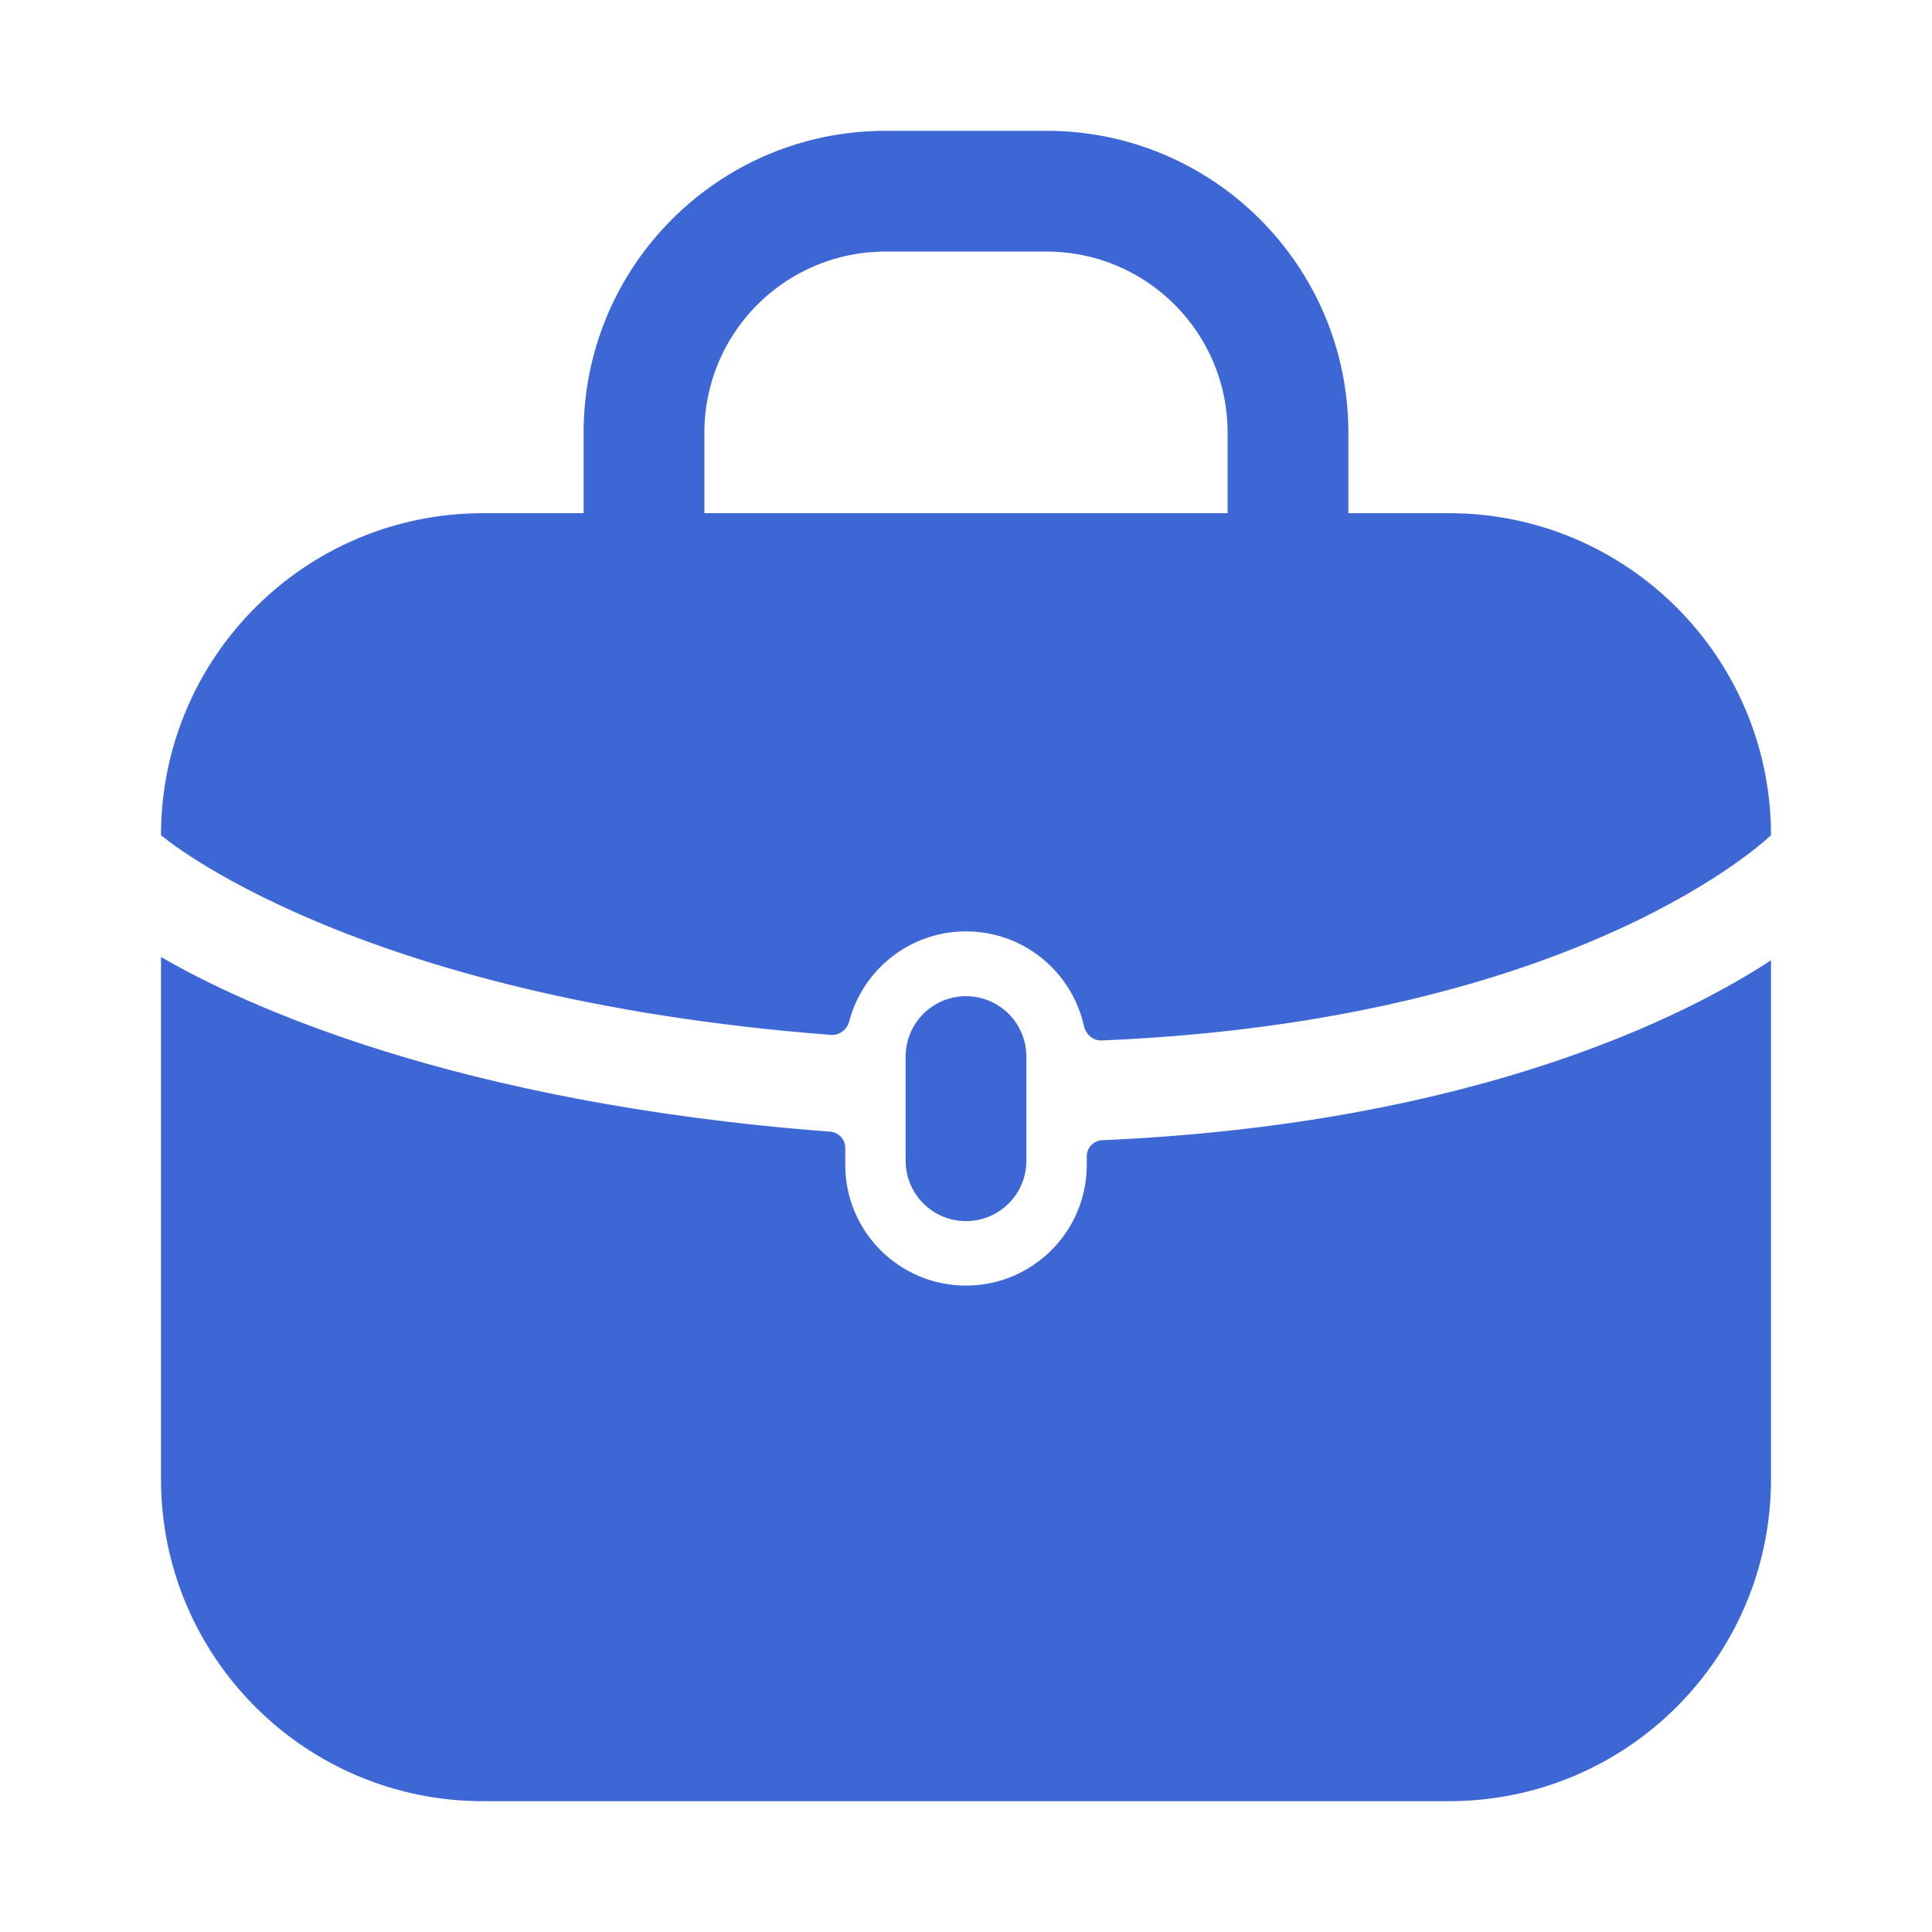 <svg width="24" height="24" viewBox="0 0 24 24" fill="none" xmlns="http://www.w3.org/2000/svg">
<path fill-rule="evenodd" clip-rule="evenodd" d="M11 3.125C9.757 3.125 8.75 4.132 8.75 5.375V6.375C8.75 6.789 8.414 7.125 8 7.125C7.586 7.125 7.25 6.789 7.25 6.375V5.375C7.25 3.304 8.929 1.625 11 1.625H13C15.071 1.625 16.75 3.304 16.75 5.375V6.375C16.75 6.789 16.414 7.125 16 7.125C15.586 7.125 15.25 6.789 15.25 6.375V5.375C15.25 4.132 14.243 3.125 13 3.125H11Z" fill="#3E67D6"/>
<path d="M6 6.375H18C20.209 6.375 22 8.166 22 10.375C22 10.375 19.648 12.677 13.685 12.925C13.579 12.929 13.488 12.849 13.465 12.746C13.316 12.073 12.717 11.57 12 11.57C11.304 11.57 10.719 12.044 10.55 12.686C10.523 12.788 10.429 12.864 10.323 12.856C4.348 12.397 2 10.375 2 10.375C2 8.166 3.791 6.375 6 6.375Z" fill="#3E67D6"/>
<path d="M10.5 14.258C10.5 14.153 10.417 14.066 10.312 14.058C5.623 13.702 3.001 12.469 2 11.888V18.375C2 20.584 3.791 22.375 6 22.375H18C20.209 22.375 22 20.584 22 18.375V11.929C20.997 12.587 18.369 13.96 13.694 14.164C13.586 14.169 13.5 14.257 13.5 14.365V14.47C13.5 15.299 12.828 15.97 12 15.97C11.171 15.97 10.5 15.299 10.5 14.47V14.258Z" fill="#3E67D6"/>
<path d="M11.25 13.125C11.25 12.711 11.586 12.375 12 12.375C12.414 12.375 12.75 12.711 12.75 13.125V14.419C12.75 14.833 12.414 15.169 12 15.169C11.586 15.169 11.25 14.833 11.25 14.419V13.125Z" fill="#3E67D6"/>
</svg>
